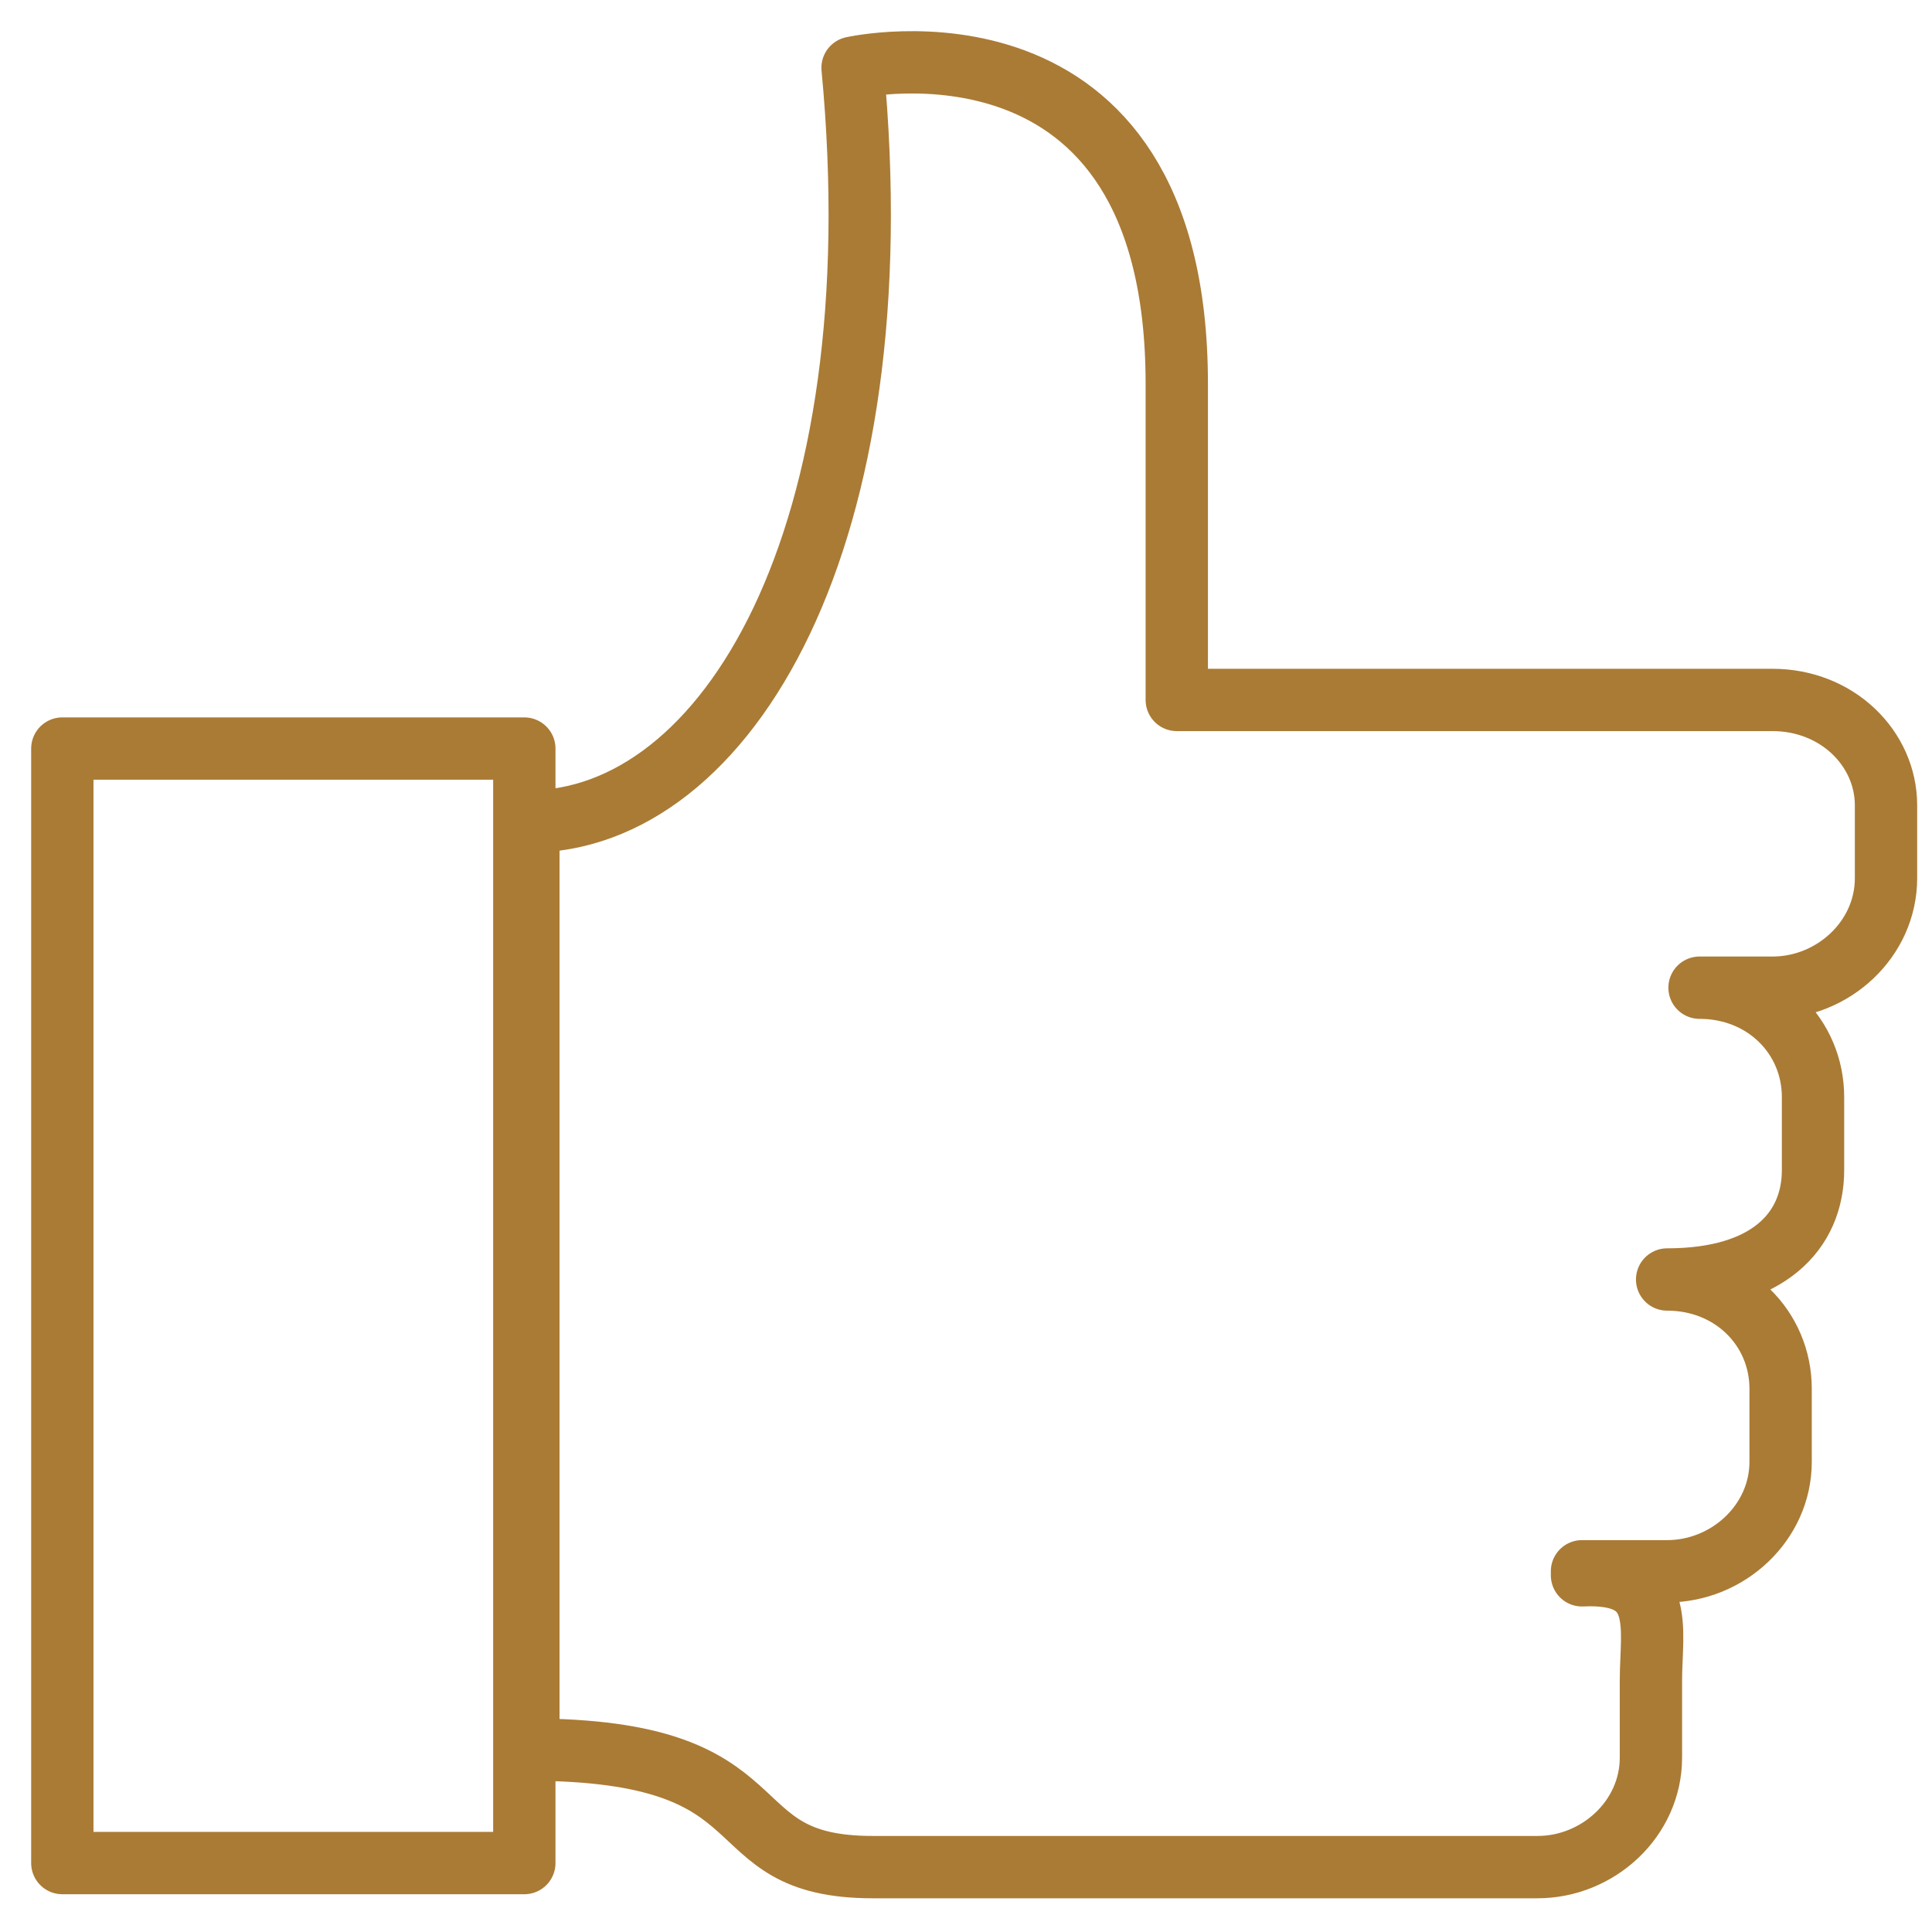 <svg width="31" height="31" viewBox="0 0 31 31" fill="none" xmlns="http://www.w3.org/2000/svg">
<path d="M28.441 11.231H18.882C18.882 11.231 18.882 11.231 18.882 6.159C18.882 -0.083 13.68 1.087 13.68 1.087C14.395 8.63 11.664 13.182 8.478 13.182V28.073C12.704 28.073 11.404 29.959 14.005 29.959H23.889H24.669C25.645 29.959 26.49 29.178 26.49 28.203V26.967C26.49 26.122 26.75 25.212 25.384 25.277V25.212H26.75C27.726 25.212 28.571 24.431 28.571 23.456V22.285C28.571 21.31 27.791 20.53 26.75 20.53C28.376 20.53 29.091 19.75 29.091 18.774V17.604C29.091 16.628 28.311 15.848 27.27 15.848H28.441C29.416 15.848 30.262 15.068 30.262 14.092V12.922C30.262 12.011 29.481 11.231 28.441 11.231Z" stroke="#AA7B35" stroke-miterlimit="10" stroke-linecap="round" stroke-linejoin="round"/>
<path d="M8.413 12.011H1V29.894H8.413V12.011Z" stroke="#AA7B35" stroke-miterlimit="10" stroke-linecap="round" stroke-linejoin="round"/>
</svg>

